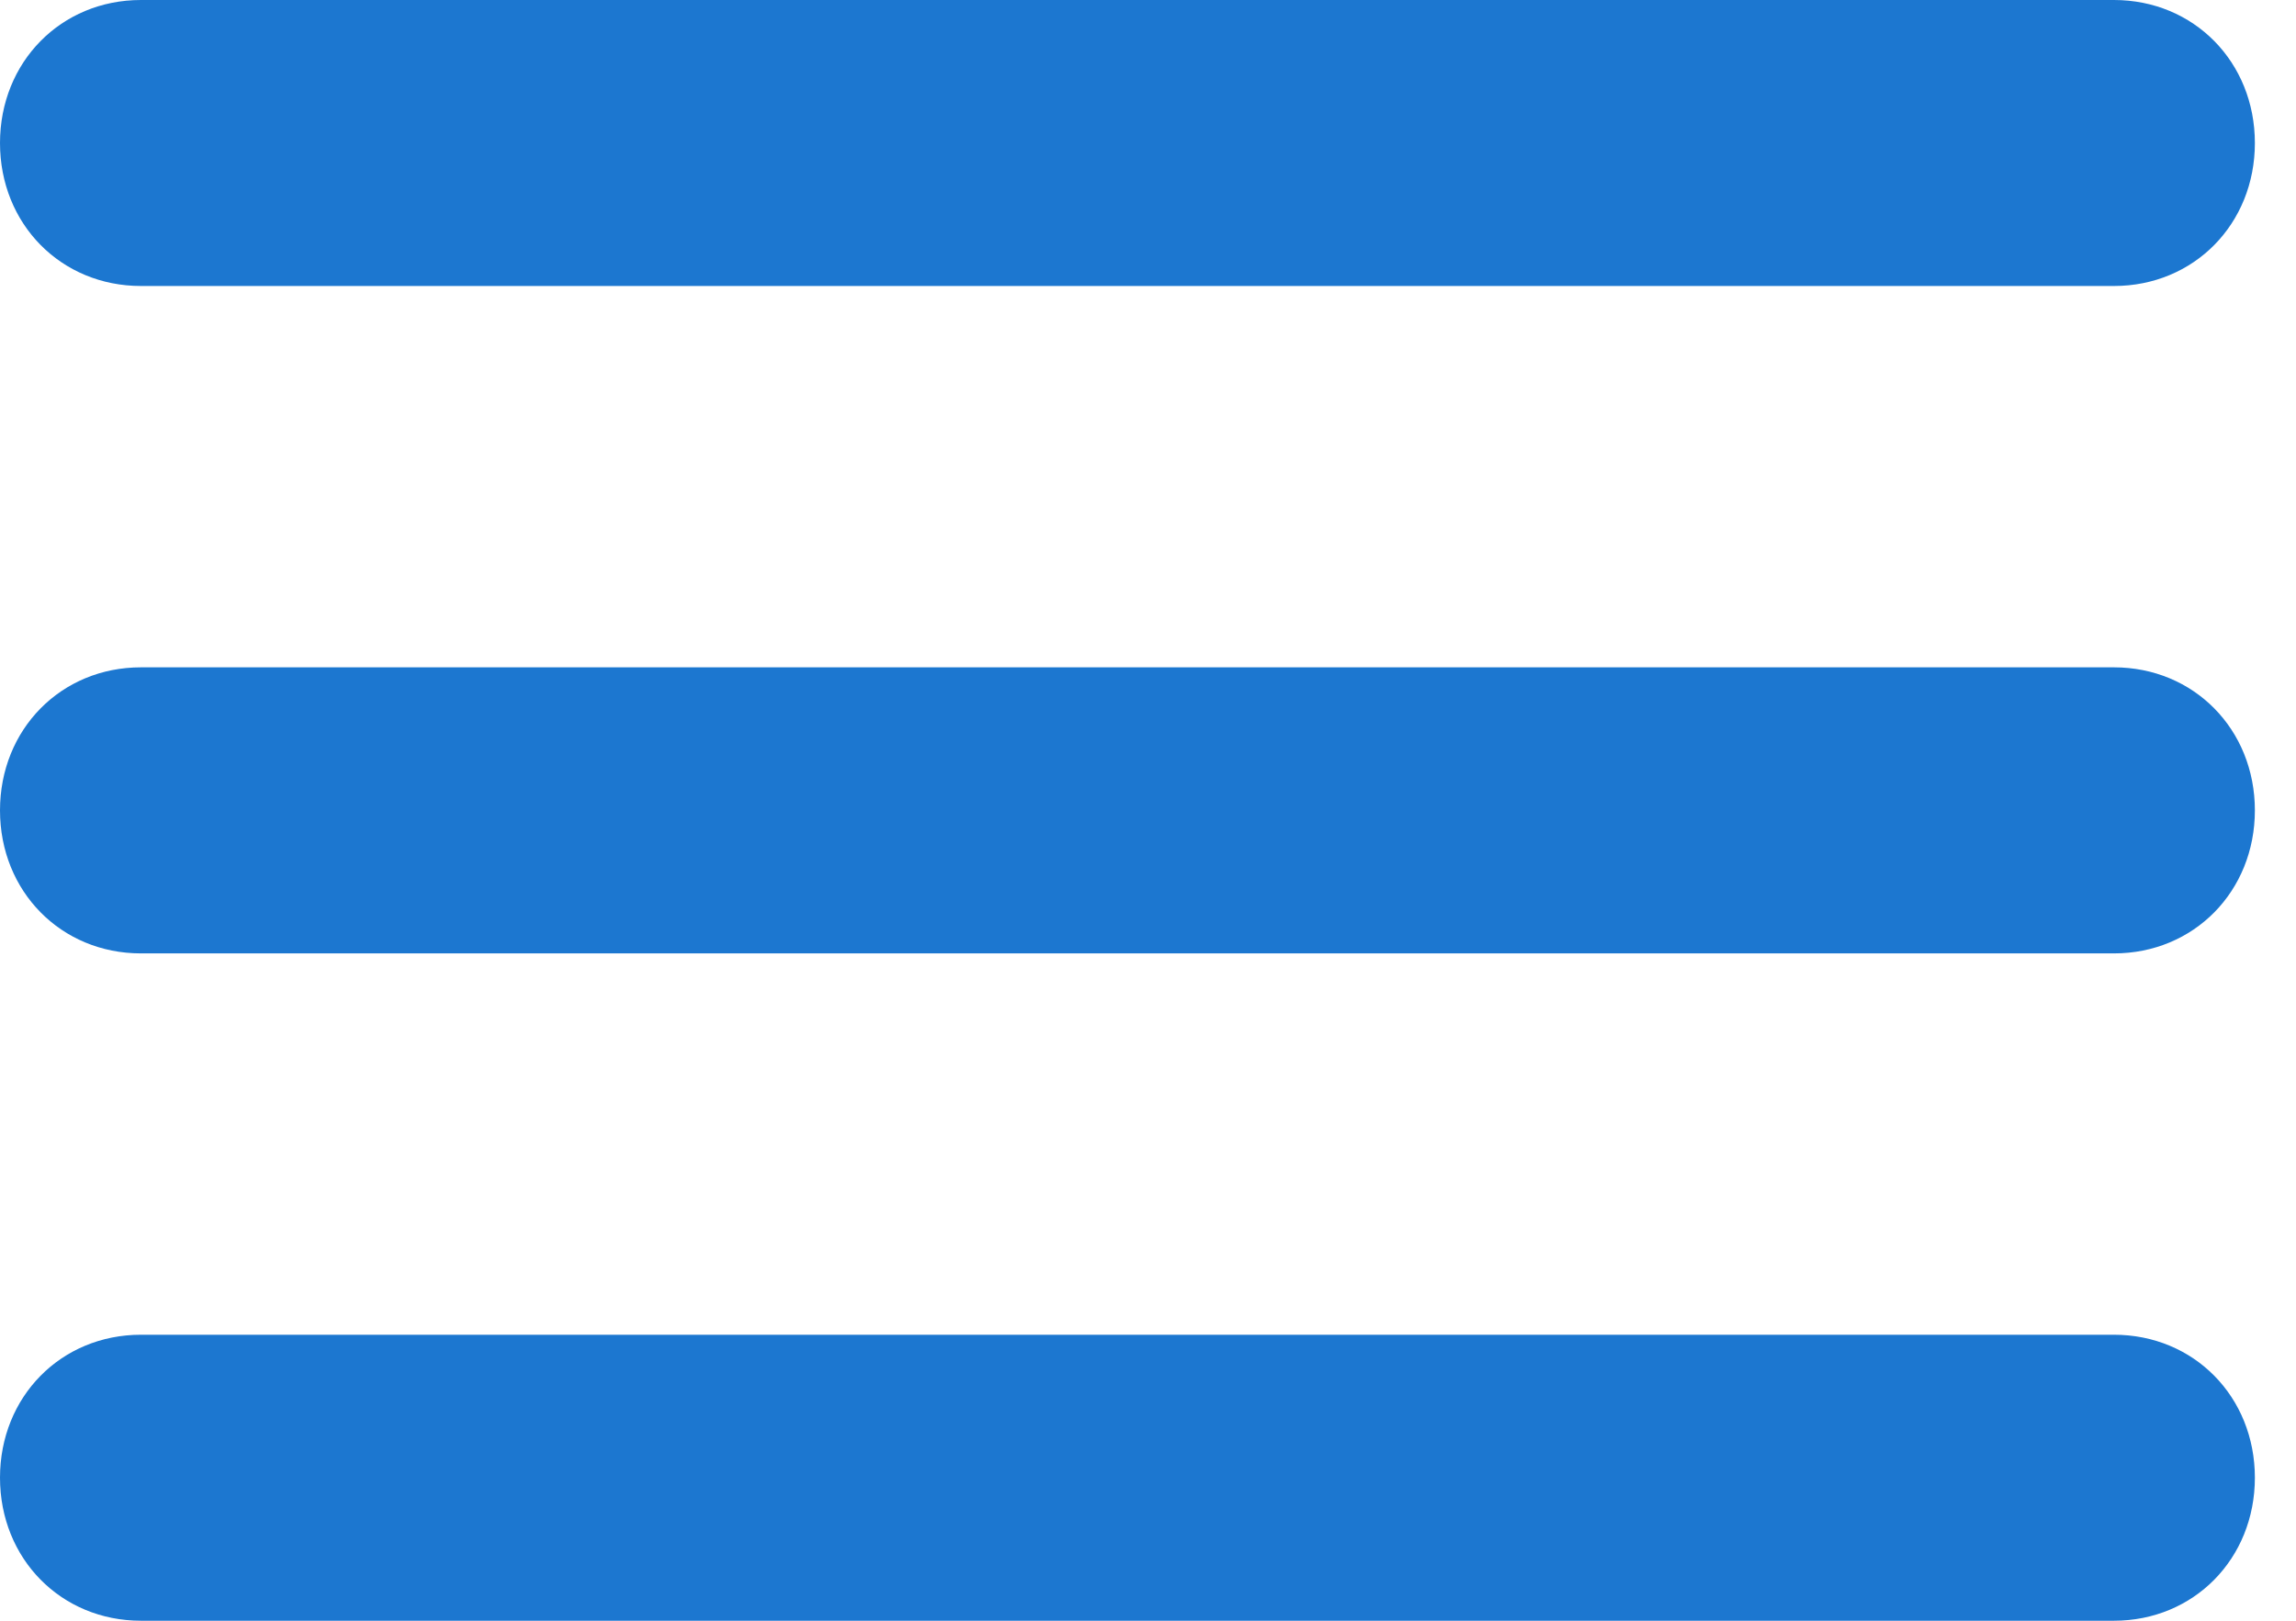 <svg xmlns="http://www.w3.org/2000/svg" width="34" height="24" viewBox="0 0 34 24" fill="none"><path d="M31.304 4.235H2.087C0.904 4.235 0 3.318 0 2.118C0 0.918 0.904 0 2.087 0H31.304C32.487 0 33.391 0.918 33.391 2.118C33.391 3.318 32.487 4.235 31.304 4.235ZM31.304 14.118H2.087C0.904 14.118 0 13.2 0 12C0 10.8 0.904 9.882 2.087 9.882H31.304C32.487 9.882 33.391 10.8 33.391 12C33.391 13.2 32.487 14.118 31.304 14.118ZM31.304 24H2.087C0.904 24 0 23.082 0 21.882C0 20.682 0.904 19.765 2.087 19.765H31.304C32.487 19.765 33.391 20.682 33.391 21.882C33.391 23.082 32.487 24 31.304 24Z" fill="#1C77D0"></path></svg>